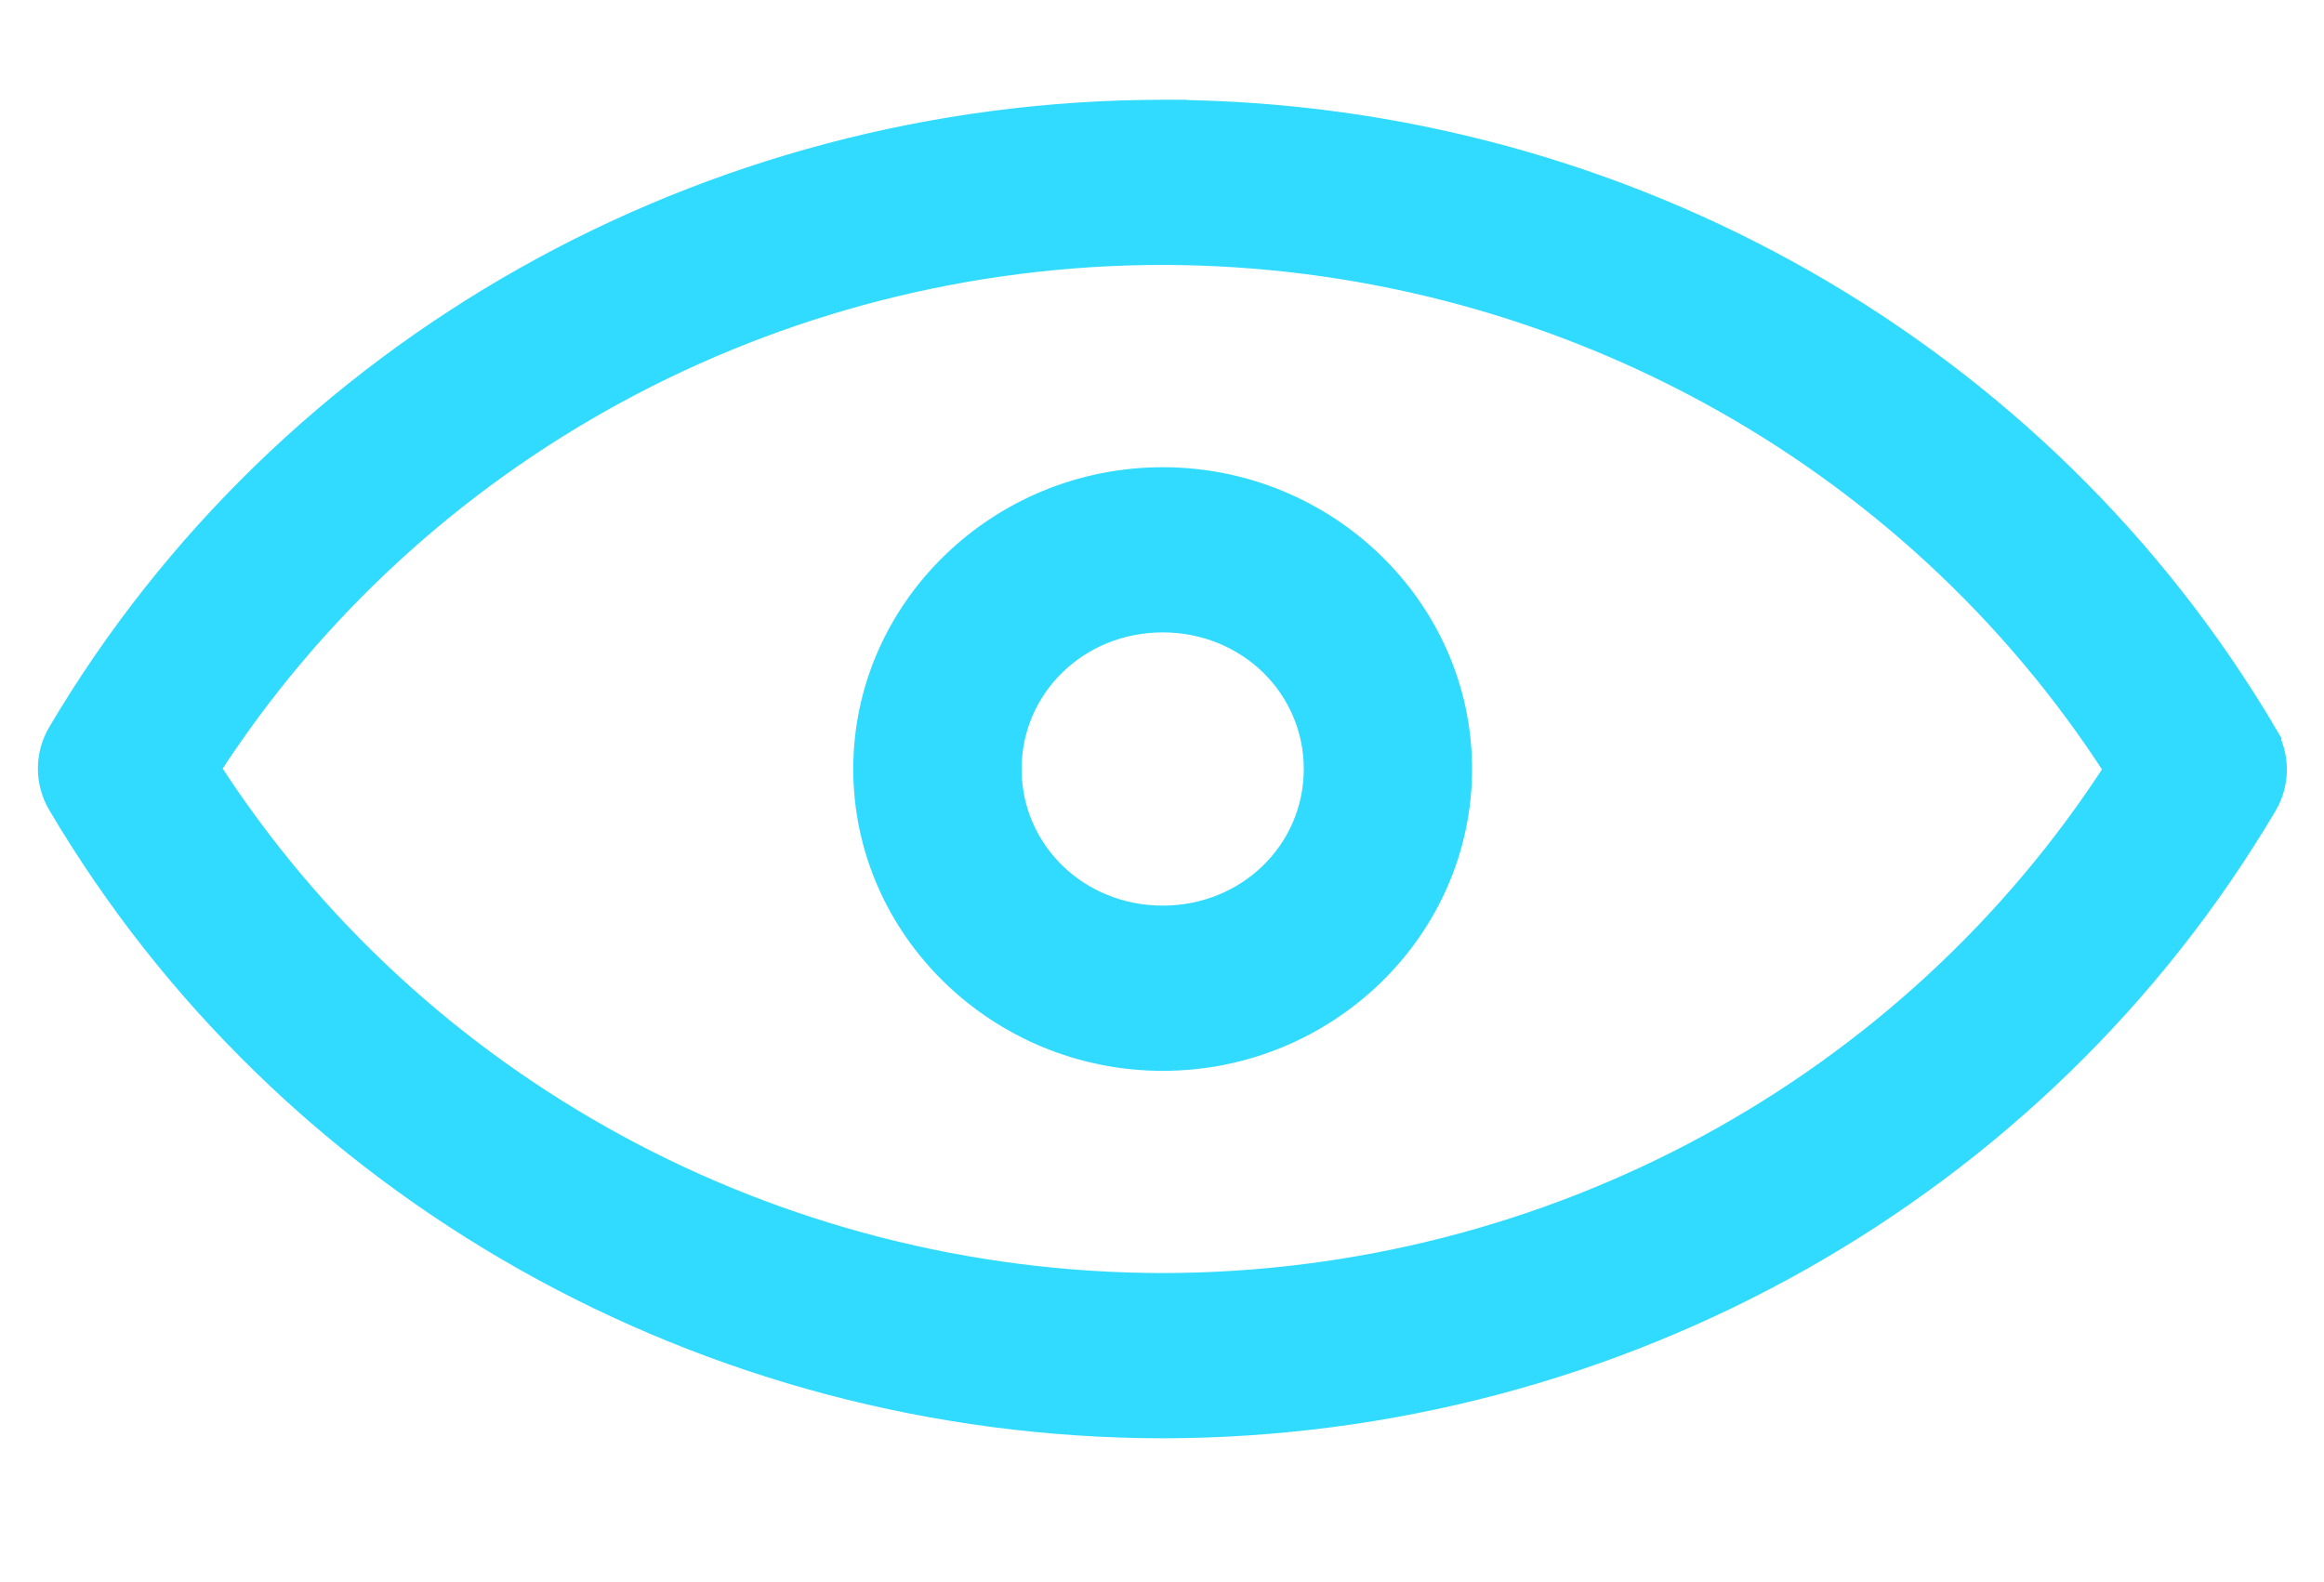 <?xml version="1.0" encoding="UTF-8"?> <svg xmlns="http://www.w3.org/2000/svg" width="47" height="32" viewBox="0 0 47 32" fill="none"> <g clip-path="url(#clip0_171_958)"> <path d="M23.758 2.27V2.268L23.508 2.268C14.307 2.278 5.802 7.067 1.21 14.835L1.21 14.835C1.083 15.051 1.016 15.296 1.016 15.545C1.016 15.795 1.083 16.039 1.21 16.255L1.21 16.255C5.798 24.03 14.303 28.828 23.508 28.841H23.509C32.709 28.831 41.212 24.041 45.804 16.274L45.805 16.274C45.932 16.058 45.999 15.813 45.999 15.564C45.999 15.314 45.932 15.069 45.805 14.854L45.589 14.981L45.805 14.854C41.259 7.15 32.866 2.368 23.758 2.27ZM23.508 5.108C31.388 5.12 38.649 9.099 42.808 15.562C38.645 22.019 31.385 25.99 23.508 25.999C15.627 25.987 8.364 22.009 4.205 15.545C8.368 9.089 15.629 5.117 23.505 5.108C23.505 5.108 23.505 5.108 23.505 5.108H23.508C23.508 5.108 23.508 5.108 23.508 5.108ZM23.515 9.7C20.218 9.7 17.506 12.328 17.506 15.554C17.506 18.78 20.217 21.409 23.515 21.409C26.812 21.409 29.521 18.78 29.521 15.554C29.521 12.328 26.812 9.7 23.515 9.7ZM23.515 12.541C25.249 12.541 26.617 13.882 26.617 15.554C26.617 17.226 25.249 18.567 23.515 18.567C21.78 18.567 20.411 17.226 20.411 15.554C20.411 13.882 21.78 12.541 23.515 12.541Z" fill="#31DAFF" stroke="#31DAFF" stroke-width="0.5"></path> <path d="M-2.258 -9.48H49.262V40.59H-2.258V-9.48Z" stroke="#31DAFF" stroke-width="3"></path> </g> <defs> <clipPath id="clip0_171_958"> <rect width="47" height="31.11" fill="white"></rect> </clipPath> </defs> </svg> 